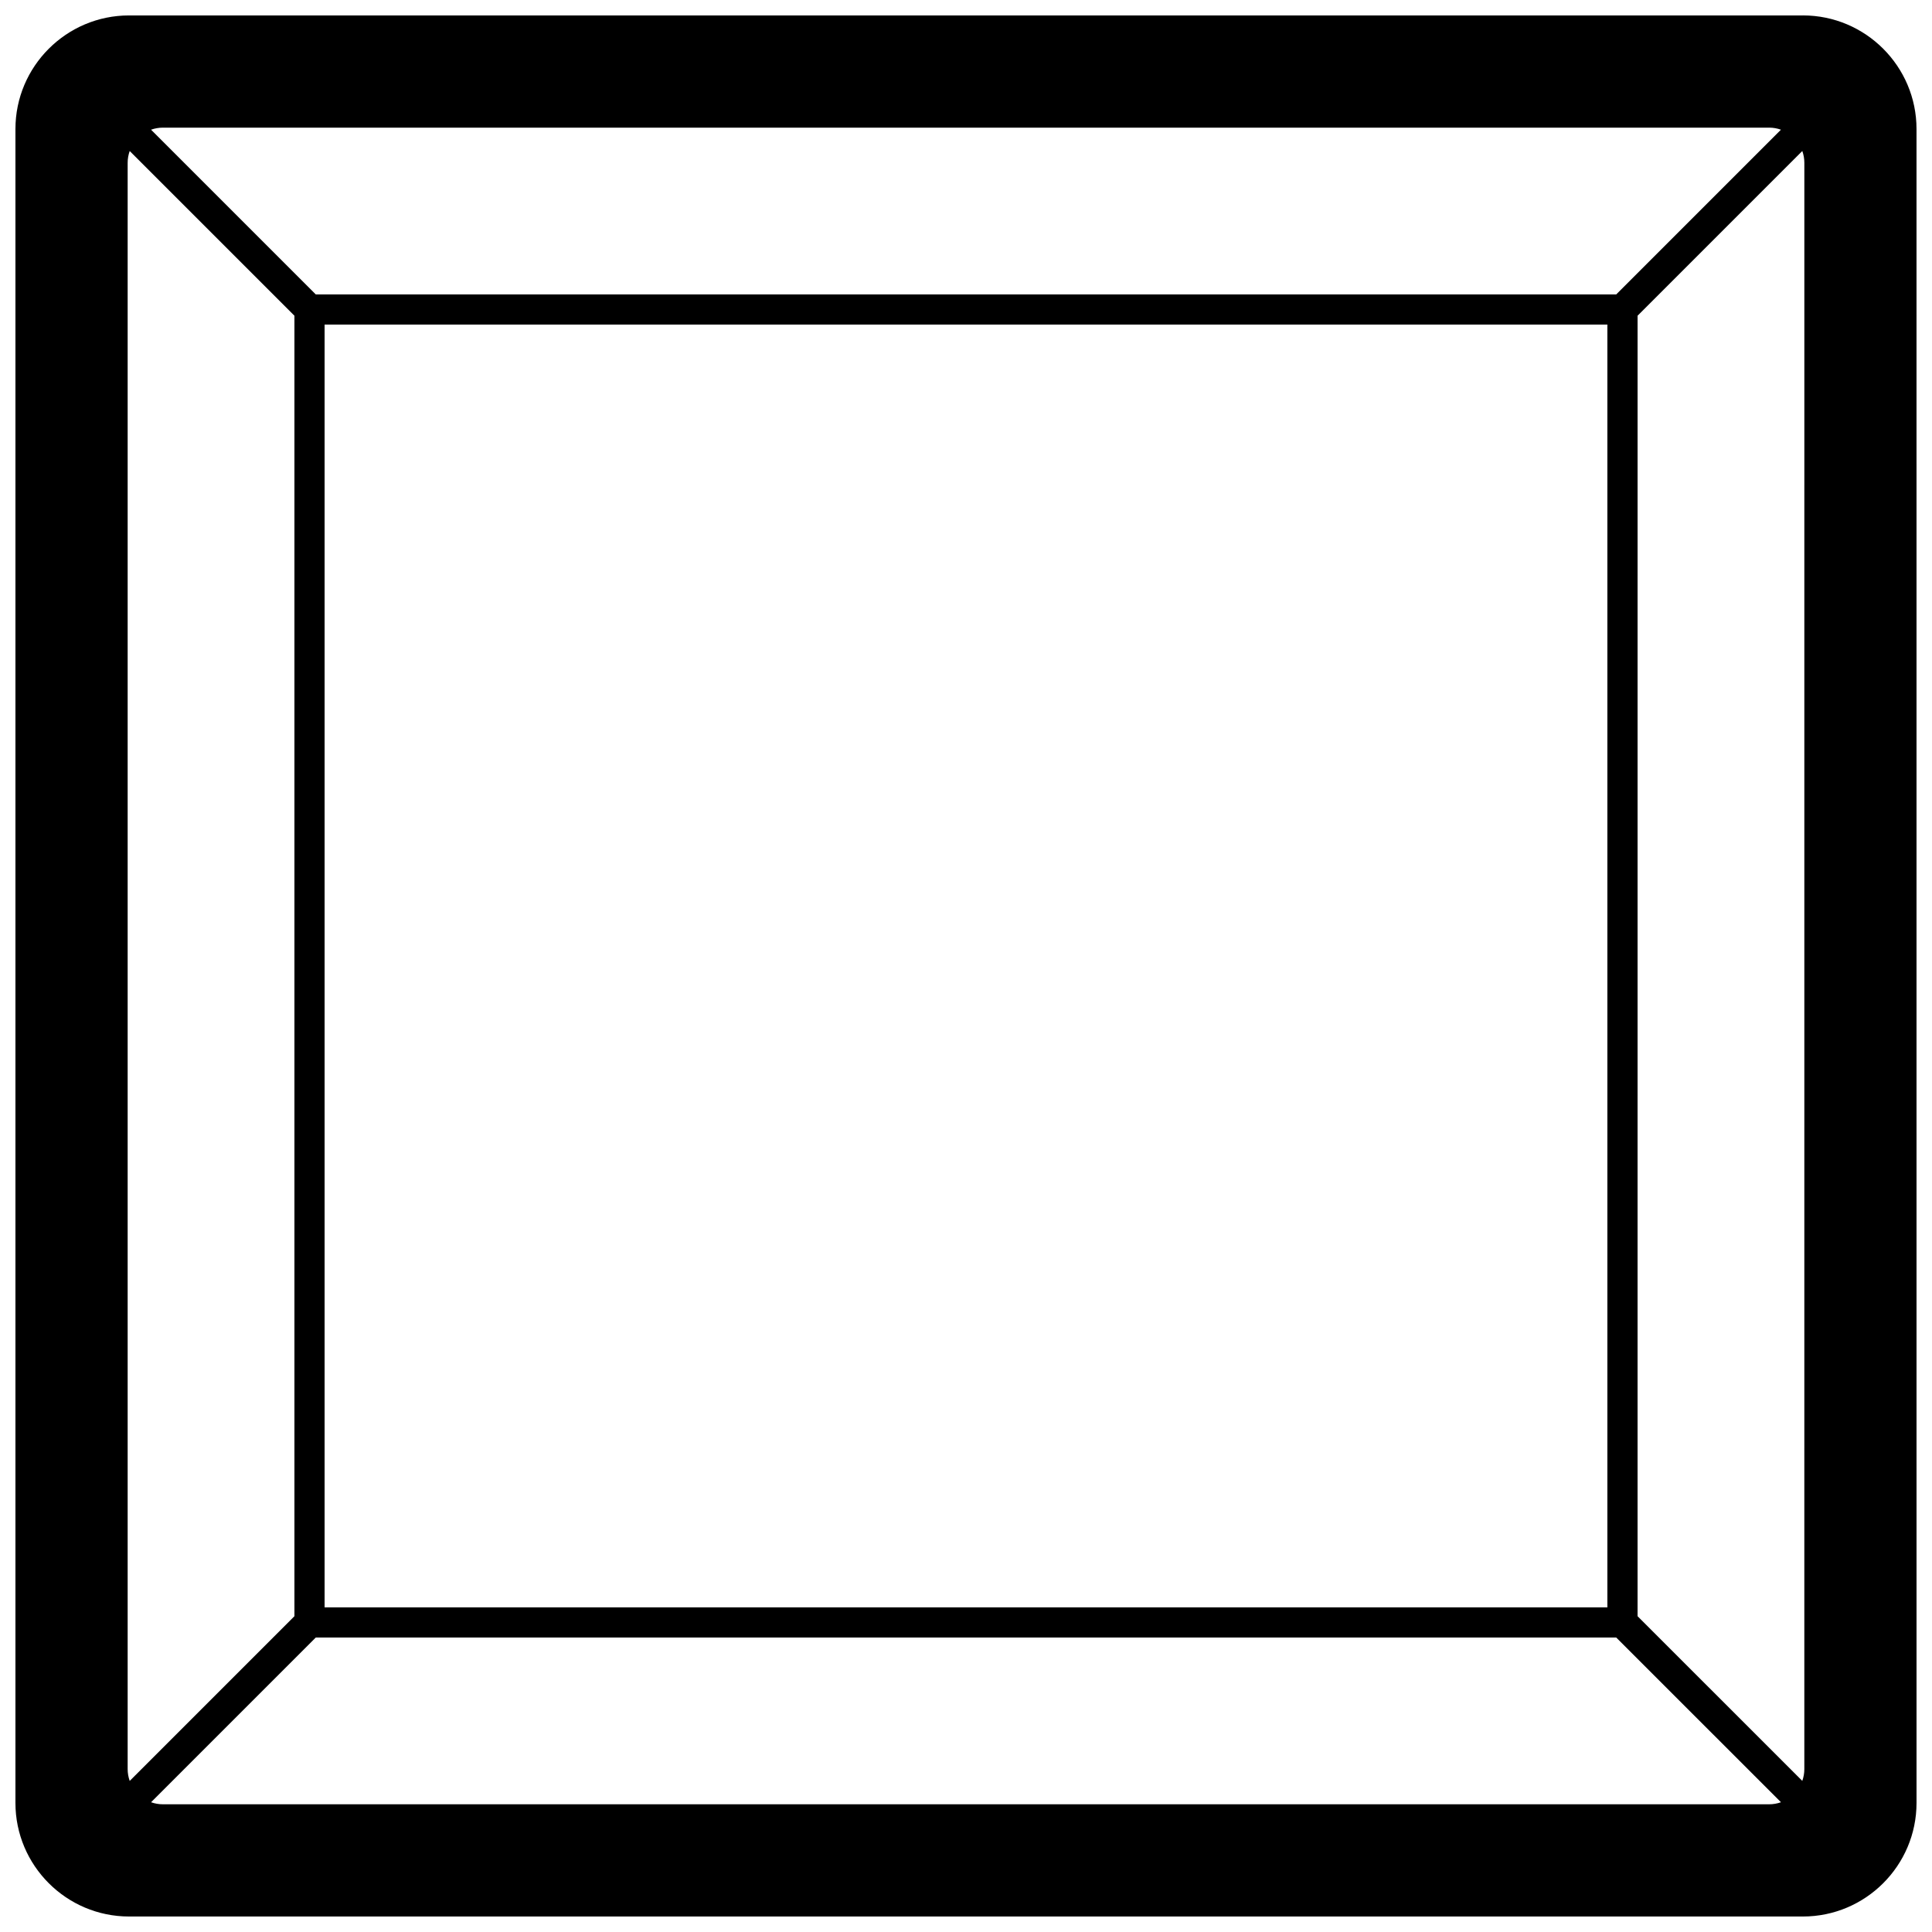 <?xml version="1.0" encoding="UTF-8"?>
<!-- Uploaded to: ICON Repo, www.iconrepo.com, Generator: ICON Repo Mixer Tools -->
<svg width="800px" height="800px" version="1.1" viewBox="144 144 512 512" xmlns="http://www.w3.org/2000/svg">
 <defs>
  <clipPath id="a">
   <path d="m148.09 148.09h503.81v503.81h-503.81z"/>
  </clipPath>
 </defs>
 <g clip-path="url(#a)">
  <path d="m621.79 148.09h-443.59c-16.602 0-30.109 13.508-30.109 30.109v443.59c0 16.598 13.508 30.105 30.109 30.105h443.59c16.602 0 30.109-13.508 30.109-30.109l-0.004-443.59c0-16.602-13.508-30.109-30.109-30.109zm-434.64 29.738h425.7c1.082 0 2.129 0.191 3.117 0.543l-43.648 43.652h-344.64l-43.648-43.652c0.988-0.348 2.039-0.543 3.117-0.543zm382.82 52.191v339.95l-339.95-0.004v-339.95zm-392.14 382.82v-425.7c0-1.082 0.191-2.129 0.543-3.117l43.652 43.648v344.64l-43.652 43.652c-0.348-0.992-0.543-2.039-0.543-3.121zm435.02 9.316h-425.7c-1.082 0-2.129-0.191-3.117-0.543l43.648-43.648h344.64l43.652 43.648c-0.992 0.352-2.039 0.543-3.121 0.543zm9.316-9.316c0 1.082-0.191 2.129-0.543 3.117l-43.652-43.648 0.004-344.64 43.652-43.652c0.352 0.988 0.543 2.039 0.543 3.117z"/>
 </g>
</svg>